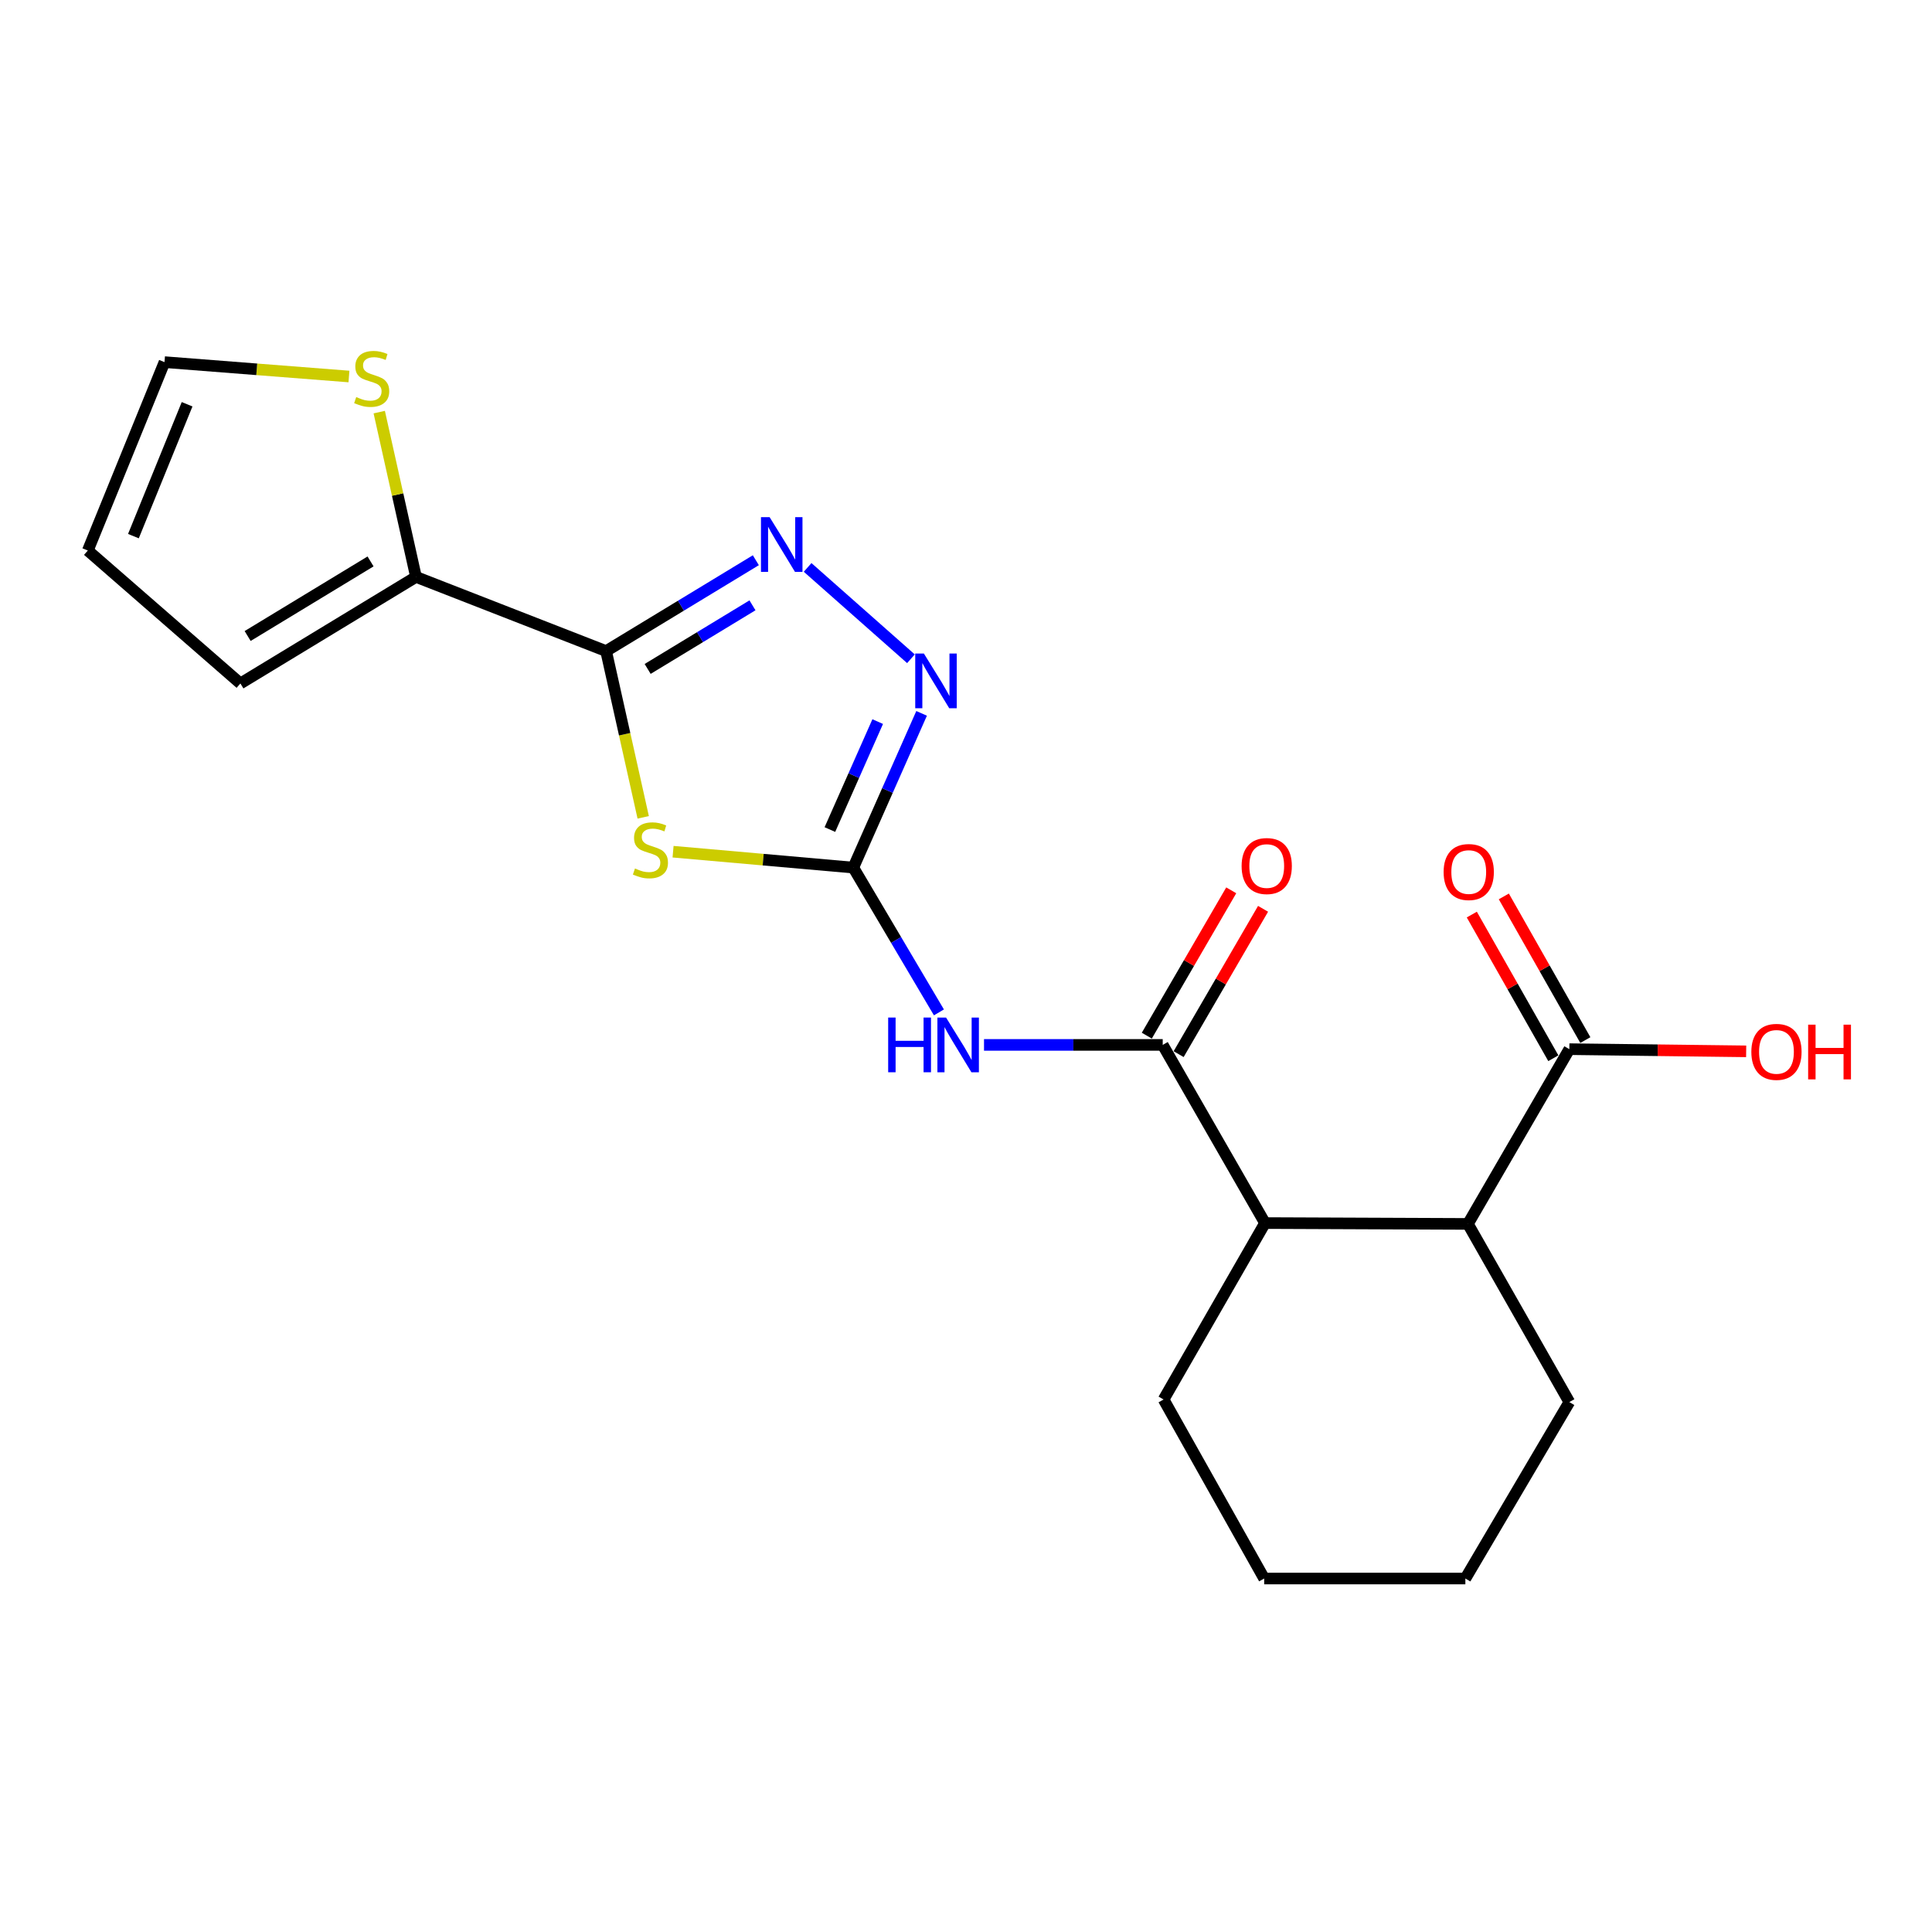 <?xml version='1.0' encoding='iso-8859-1'?>
<svg version='1.1' baseProfile='full'
              xmlns='http://www.w3.org/2000/svg'
                      xmlns:rdkit='http://www.rdkit.org/xml'
                      xmlns:xlink='http://www.w3.org/1999/xlink'
                  xml:space='preserve'
width='1000px' height='1000px' viewBox='0 0 1000 1000'>
<!-- END OF HEADER -->
<rect style='opacity:1.0;fill:#FFFFFF;stroke:none' width='1000' height='1000' x='0' y='0'> </rect>
<path class='bond-0' d='M 332.923,423.052 L 323.319,380.027' style='fill:none;fill-rule:evenodd;stroke:#CCCC00;stroke-width:6px;stroke-linecap:butt;stroke-linejoin:miter;stroke-opacity:1' />
<path class='bond-0' d='M 323.319,380.027 L 313.714,337.002' style='fill:none;fill-rule:evenodd;stroke:#000000;stroke-width:6px;stroke-linecap:butt;stroke-linejoin:miter;stroke-opacity:1' />
<path class='bond-1' d='M 348.378,440.839 L 395.023,444.953' style='fill:none;fill-rule:evenodd;stroke:#CCCC00;stroke-width:6px;stroke-linecap:butt;stroke-linejoin:miter;stroke-opacity:1' />
<path class='bond-1' d='M 395.023,444.953 L 441.668,449.067' style='fill:none;fill-rule:evenodd;stroke:#000000;stroke-width:6px;stroke-linecap:butt;stroke-linejoin:miter;stroke-opacity:1' />
<path class='bond-2' d='M 313.714,337.002 L 352.468,313.487' style='fill:none;fill-rule:evenodd;stroke:#000000;stroke-width:6px;stroke-linecap:butt;stroke-linejoin:miter;stroke-opacity:1' />
<path class='bond-2' d='M 352.468,313.487 L 391.222,289.973' style='fill:none;fill-rule:evenodd;stroke:#0000FF;stroke-width:6px;stroke-linecap:butt;stroke-linejoin:miter;stroke-opacity:1' />
<path class='bond-2' d='M 335.224,346.237 L 362.352,329.777' style='fill:none;fill-rule:evenodd;stroke:#000000;stroke-width:6px;stroke-linecap:butt;stroke-linejoin:miter;stroke-opacity:1' />
<path class='bond-2' d='M 362.352,329.777 L 389.479,313.316' style='fill:none;fill-rule:evenodd;stroke:#0000FF;stroke-width:6px;stroke-linecap:butt;stroke-linejoin:miter;stroke-opacity:1' />
<path class='bond-6' d='M 313.714,337.002 L 215.315,298.61' style='fill:none;fill-rule:evenodd;stroke:#000000;stroke-width:6px;stroke-linecap:butt;stroke-linejoin:miter;stroke-opacity:1' />
<path class='bond-3' d='M 441.668,449.067 L 463.828,486.541' style='fill:none;fill-rule:evenodd;stroke:#000000;stroke-width:6px;stroke-linecap:butt;stroke-linejoin:miter;stroke-opacity:1' />
<path class='bond-3' d='M 463.828,486.541 L 485.988,524.015' style='fill:none;fill-rule:evenodd;stroke:#0000FF;stroke-width:6px;stroke-linecap:butt;stroke-linejoin:miter;stroke-opacity:1' />
<path class='bond-4' d='M 441.668,449.067 L 459.345,409.152' style='fill:none;fill-rule:evenodd;stroke:#000000;stroke-width:6px;stroke-linecap:butt;stroke-linejoin:miter;stroke-opacity:1' />
<path class='bond-4' d='M 459.345,409.152 L 477.022,369.238' style='fill:none;fill-rule:evenodd;stroke:#0000FF;stroke-width:6px;stroke-linecap:butt;stroke-linejoin:miter;stroke-opacity:1' />
<path class='bond-4' d='M 429.55,429.377 L 441.924,401.437' style='fill:none;fill-rule:evenodd;stroke:#000000;stroke-width:6px;stroke-linecap:butt;stroke-linejoin:miter;stroke-opacity:1' />
<path class='bond-4' d='M 441.924,401.437 L 454.298,373.497' style='fill:none;fill-rule:evenodd;stroke:#0000FF;stroke-width:6px;stroke-linecap:butt;stroke-linejoin:miter;stroke-opacity:1' />
<path class='bond-21' d='M 418.024,293.694 L 471.507,340.98' style='fill:none;fill-rule:evenodd;stroke:#0000FF;stroke-width:6px;stroke-linecap:butt;stroke-linejoin:miter;stroke-opacity:1' />
<path class='bond-5' d='M 509.325,540.841 L 555.573,540.841' style='fill:none;fill-rule:evenodd;stroke:#0000FF;stroke-width:6px;stroke-linecap:butt;stroke-linejoin:miter;stroke-opacity:1' />
<path class='bond-5' d='M 555.573,540.841 L 601.821,540.841' style='fill:none;fill-rule:evenodd;stroke:#000000;stroke-width:6px;stroke-linecap:butt;stroke-linejoin:miter;stroke-opacity:1' />
<path class='bond-7' d='M 601.821,540.841 L 654.768,633.059' style='fill:none;fill-rule:evenodd;stroke:#000000;stroke-width:6px;stroke-linecap:butt;stroke-linejoin:miter;stroke-opacity:1' />
<path class='bond-11' d='M 610.059,545.627 L 631.911,508.015' style='fill:none;fill-rule:evenodd;stroke:#000000;stroke-width:6px;stroke-linecap:butt;stroke-linejoin:miter;stroke-opacity:1' />
<path class='bond-11' d='M 631.911,508.015 L 653.763,470.403' style='fill:none;fill-rule:evenodd;stroke:#FF0000;stroke-width:6px;stroke-linecap:butt;stroke-linejoin:miter;stroke-opacity:1' />
<path class='bond-11' d='M 593.584,536.055 L 615.436,498.443' style='fill:none;fill-rule:evenodd;stroke:#000000;stroke-width:6px;stroke-linecap:butt;stroke-linejoin:miter;stroke-opacity:1' />
<path class='bond-11' d='M 615.436,498.443 L 637.288,460.832' style='fill:none;fill-rule:evenodd;stroke:#FF0000;stroke-width:6px;stroke-linecap:butt;stroke-linejoin:miter;stroke-opacity:1' />
<path class='bond-10' d='M 215.315,298.61 L 205.804,255.96' style='fill:none;fill-rule:evenodd;stroke:#000000;stroke-width:6px;stroke-linecap:butt;stroke-linejoin:miter;stroke-opacity:1' />
<path class='bond-10' d='M 205.804,255.96 L 196.293,213.31' style='fill:none;fill-rule:evenodd;stroke:#CCCC00;stroke-width:6px;stroke-linecap:butt;stroke-linejoin:miter;stroke-opacity:1' />
<path class='bond-12' d='M 215.315,298.61 L 124.43,353.759' style='fill:none;fill-rule:evenodd;stroke:#000000;stroke-width:6px;stroke-linecap:butt;stroke-linejoin:miter;stroke-opacity:1' />
<path class='bond-12' d='M 191.798,290.593 L 128.179,329.197' style='fill:none;fill-rule:evenodd;stroke:#000000;stroke-width:6px;stroke-linecap:butt;stroke-linejoin:miter;stroke-opacity:1' />
<path class='bond-8' d='M 654.768,633.059 L 759.794,633.493' style='fill:none;fill-rule:evenodd;stroke:#000000;stroke-width:6px;stroke-linecap:butt;stroke-linejoin:miter;stroke-opacity:1' />
<path class='bond-17' d='M 654.768,633.059 L 602.277,724.377' style='fill:none;fill-rule:evenodd;stroke:#000000;stroke-width:6px;stroke-linecap:butt;stroke-linejoin:miter;stroke-opacity:1' />
<path class='bond-9' d='M 759.794,633.493 L 812.286,543.043' style='fill:none;fill-rule:evenodd;stroke:#000000;stroke-width:6px;stroke-linecap:butt;stroke-linejoin:miter;stroke-opacity:1' />
<path class='bond-18' d='M 759.794,633.493 L 812.286,725.721' style='fill:none;fill-rule:evenodd;stroke:#000000;stroke-width:6px;stroke-linecap:butt;stroke-linejoin:miter;stroke-opacity:1' />
<path class='bond-14' d='M 820.572,538.341 L 799.474,501.158' style='fill:none;fill-rule:evenodd;stroke:#000000;stroke-width:6px;stroke-linecap:butt;stroke-linejoin:miter;stroke-opacity:1' />
<path class='bond-14' d='M 799.474,501.158 L 778.375,463.976' style='fill:none;fill-rule:evenodd;stroke:#FF0000;stroke-width:6px;stroke-linecap:butt;stroke-linejoin:miter;stroke-opacity:1' />
<path class='bond-14' d='M 804.001,547.744 L 782.902,510.561' style='fill:none;fill-rule:evenodd;stroke:#000000;stroke-width:6px;stroke-linecap:butt;stroke-linejoin:miter;stroke-opacity:1' />
<path class='bond-14' d='M 782.902,510.561 L 761.804,473.379' style='fill:none;fill-rule:evenodd;stroke:#FF0000;stroke-width:6px;stroke-linecap:butt;stroke-linejoin:miter;stroke-opacity:1' />
<path class='bond-16' d='M 812.286,543.043 L 858.049,543.607' style='fill:none;fill-rule:evenodd;stroke:#000000;stroke-width:6px;stroke-linecap:butt;stroke-linejoin:miter;stroke-opacity:1' />
<path class='bond-16' d='M 858.049,543.607 L 903.812,544.172' style='fill:none;fill-rule:evenodd;stroke:#FF0000;stroke-width:6px;stroke-linecap:butt;stroke-linejoin:miter;stroke-opacity:1' />
<path class='bond-13' d='M 180.618,194.878 L 132.884,191.156' style='fill:none;fill-rule:evenodd;stroke:#CCCC00;stroke-width:6px;stroke-linecap:butt;stroke-linejoin:miter;stroke-opacity:1' />
<path class='bond-13' d='M 132.884,191.156 L 85.149,187.434' style='fill:none;fill-rule:evenodd;stroke:#000000;stroke-width:6px;stroke-linecap:butt;stroke-linejoin:miter;stroke-opacity:1' />
<path class='bond-15' d='M 124.43,353.759 L 45.455,284.944' style='fill:none;fill-rule:evenodd;stroke:#000000;stroke-width:6px;stroke-linecap:butt;stroke-linejoin:miter;stroke-opacity:1' />
<path class='bond-22' d='M 85.149,187.434 L 45.455,284.944' style='fill:none;fill-rule:evenodd;stroke:#000000;stroke-width:6px;stroke-linecap:butt;stroke-linejoin:miter;stroke-opacity:1' />
<path class='bond-22' d='M 96.842,209.244 L 69.056,277.502' style='fill:none;fill-rule:evenodd;stroke:#000000;stroke-width:6px;stroke-linecap:butt;stroke-linejoin:miter;stroke-opacity:1' />
<path class='bond-20' d='M 602.277,724.377 L 654.334,817.04' style='fill:none;fill-rule:evenodd;stroke:#000000;stroke-width:6px;stroke-linecap:butt;stroke-linejoin:miter;stroke-opacity:1' />
<path class='bond-23' d='M 812.286,725.721 L 758.471,817.04' style='fill:none;fill-rule:evenodd;stroke:#000000;stroke-width:6px;stroke-linecap:butt;stroke-linejoin:miter;stroke-opacity:1' />
<path class='bond-19' d='M 758.471,817.04 L 654.334,817.04' style='fill:none;fill-rule:evenodd;stroke:#000000;stroke-width:6px;stroke-linecap:butt;stroke-linejoin:miter;stroke-opacity:1' />
<path  class='atom-0' d='M 328.663 449.525
Q 328.983 449.645, 330.303 450.205
Q 331.623 450.765, 333.063 451.125
Q 334.543 451.445, 335.983 451.445
Q 338.663 451.445, 340.223 450.165
Q 341.783 448.845, 341.783 446.565
Q 341.783 445.005, 340.983 444.045
Q 340.223 443.085, 339.023 442.565
Q 337.823 442.045, 335.823 441.445
Q 333.303 440.685, 331.783 439.965
Q 330.303 439.245, 329.223 437.725
Q 328.183 436.205, 328.183 433.645
Q 328.183 430.085, 330.583 427.885
Q 333.023 425.685, 337.823 425.685
Q 341.103 425.685, 344.823 427.245
L 343.903 430.325
Q 340.503 428.925, 337.943 428.925
Q 335.183 428.925, 333.663 430.085
Q 332.143 431.205, 332.183 433.165
Q 332.183 434.685, 332.943 435.605
Q 333.743 436.525, 334.863 437.045
Q 336.023 437.565, 337.943 438.165
Q 340.503 438.965, 342.023 439.765
Q 343.543 440.565, 344.623 442.205
Q 345.743 443.805, 345.743 446.565
Q 345.743 450.485, 343.103 452.605
Q 340.503 454.685, 336.143 454.685
Q 333.623 454.685, 331.703 454.125
Q 329.823 453.605, 327.583 452.685
L 328.663 449.525
' fill='#CCCC00'/>
<path  class='atom-3' d='M 398.36 267.683
L 407.64 282.683
Q 408.56 284.163, 410.04 286.843
Q 411.52 289.523, 411.6 289.683
L 411.6 267.683
L 415.36 267.683
L 415.36 296.003
L 411.48 296.003
L 401.52 279.603
Q 400.36 277.683, 399.12 275.483
Q 397.92 273.283, 397.56 272.603
L 397.56 296.003
L 393.88 296.003
L 393.88 267.683
L 398.36 267.683
' fill='#0000FF'/>
<path  class='atom-4' d='M 459.718 526.681
L 463.558 526.681
L 463.558 538.721
L 478.038 538.721
L 478.038 526.681
L 481.878 526.681
L 481.878 555.001
L 478.038 555.001
L 478.038 541.921
L 463.558 541.921
L 463.558 555.001
L 459.718 555.001
L 459.718 526.681
' fill='#0000FF'/>
<path  class='atom-4' d='M 489.678 526.681
L 498.958 541.681
Q 499.878 543.161, 501.358 545.841
Q 502.838 548.521, 502.918 548.681
L 502.918 526.681
L 506.678 526.681
L 506.678 555.001
L 502.798 555.001
L 492.838 538.601
Q 491.678 536.681, 490.438 534.481
Q 489.238 532.281, 488.878 531.601
L 488.878 555.001
L 485.198 555.001
L 485.198 526.681
L 489.678 526.681
' fill='#0000FF'/>
<path  class='atom-5' d='M 478.204 338.275
L 487.484 353.275
Q 488.404 354.755, 489.884 357.435
Q 491.364 360.115, 491.444 360.275
L 491.444 338.275
L 495.204 338.275
L 495.204 366.595
L 491.324 366.595
L 481.364 350.195
Q 480.204 348.275, 478.964 346.075
Q 477.764 343.875, 477.404 343.195
L 477.404 366.595
L 473.724 366.595
L 473.724 338.275
L 478.204 338.275
' fill='#0000FF'/>
<path  class='atom-11' d='M 184.387 205.516
Q 184.707 205.636, 186.027 206.196
Q 187.347 206.756, 188.787 207.116
Q 190.267 207.436, 191.707 207.436
Q 194.387 207.436, 195.947 206.156
Q 197.507 204.836, 197.507 202.556
Q 197.507 200.996, 196.707 200.036
Q 195.947 199.076, 194.747 198.556
Q 193.547 198.036, 191.547 197.436
Q 189.027 196.676, 187.507 195.956
Q 186.027 195.236, 184.947 193.716
Q 183.907 192.196, 183.907 189.636
Q 183.907 186.076, 186.307 183.876
Q 188.747 181.676, 193.547 181.676
Q 196.827 181.676, 200.547 183.236
L 199.627 186.316
Q 196.227 184.916, 193.667 184.916
Q 190.907 184.916, 189.387 186.076
Q 187.867 187.196, 187.907 189.156
Q 187.907 190.676, 188.667 191.596
Q 189.467 192.516, 190.587 193.036
Q 191.747 193.556, 193.667 194.156
Q 196.227 194.956, 197.747 195.756
Q 199.267 196.556, 200.347 198.196
Q 201.467 199.796, 201.467 202.556
Q 201.467 206.476, 198.827 208.596
Q 196.227 210.676, 191.867 210.676
Q 189.347 210.676, 187.427 210.116
Q 185.547 209.596, 183.307 208.676
L 184.387 205.516
' fill='#CCCC00'/>
<path  class='atom-12' d='M 642.658 448.258
Q 642.658 441.458, 646.018 437.658
Q 649.378 433.858, 655.658 433.858
Q 661.938 433.858, 665.298 437.658
Q 668.658 441.458, 668.658 448.258
Q 668.658 455.138, 665.258 459.058
Q 661.858 462.938, 655.658 462.938
Q 649.418 462.938, 646.018 459.058
Q 642.658 455.178, 642.658 448.258
M 655.658 459.738
Q 659.978 459.738, 662.298 456.858
Q 664.658 453.938, 664.658 448.258
Q 664.658 442.698, 662.298 439.898
Q 659.978 437.058, 655.658 437.058
Q 651.338 437.058, 648.978 439.858
Q 646.658 442.658, 646.658 448.258
Q 646.658 453.978, 648.978 456.858
Q 651.338 459.738, 655.658 459.738
' fill='#FF0000'/>
<path  class='atom-15' d='M 747.218 451.36
Q 747.218 444.56, 750.578 440.76
Q 753.938 436.96, 760.218 436.96
Q 766.498 436.96, 769.858 440.76
Q 773.218 444.56, 773.218 451.36
Q 773.218 458.24, 769.818 462.16
Q 766.418 466.04, 760.218 466.04
Q 753.978 466.04, 750.578 462.16
Q 747.218 458.28, 747.218 451.36
M 760.218 462.84
Q 764.538 462.84, 766.858 459.96
Q 769.218 457.04, 769.218 451.36
Q 769.218 445.8, 766.858 443
Q 764.538 440.16, 760.218 440.16
Q 755.898 440.16, 753.538 442.96
Q 751.218 445.76, 751.218 451.36
Q 751.218 457.08, 753.538 459.96
Q 755.898 462.84, 760.218 462.84
' fill='#FF0000'/>
<path  class='atom-17' d='M 906.493 544.446
Q 906.493 537.646, 909.853 533.846
Q 913.213 530.046, 919.493 530.046
Q 925.773 530.046, 929.133 533.846
Q 932.493 537.646, 932.493 544.446
Q 932.493 551.326, 929.093 555.246
Q 925.693 559.126, 919.493 559.126
Q 913.253 559.126, 909.853 555.246
Q 906.493 551.366, 906.493 544.446
M 919.493 555.926
Q 923.813 555.926, 926.133 553.046
Q 928.493 550.126, 928.493 544.446
Q 928.493 538.886, 926.133 536.086
Q 923.813 533.246, 919.493 533.246
Q 915.173 533.246, 912.813 536.046
Q 910.493 538.846, 910.493 544.446
Q 910.493 550.166, 912.813 553.046
Q 915.173 555.926, 919.493 555.926
' fill='#FF0000'/>
<path  class='atom-17' d='M 935.893 530.366
L 939.733 530.366
L 939.733 542.406
L 954.213 542.406
L 954.213 530.366
L 958.053 530.366
L 958.053 558.686
L 954.213 558.686
L 954.213 545.606
L 939.733 545.606
L 939.733 558.686
L 935.893 558.686
L 935.893 530.366
' fill='#FF0000'/>
</svg>
